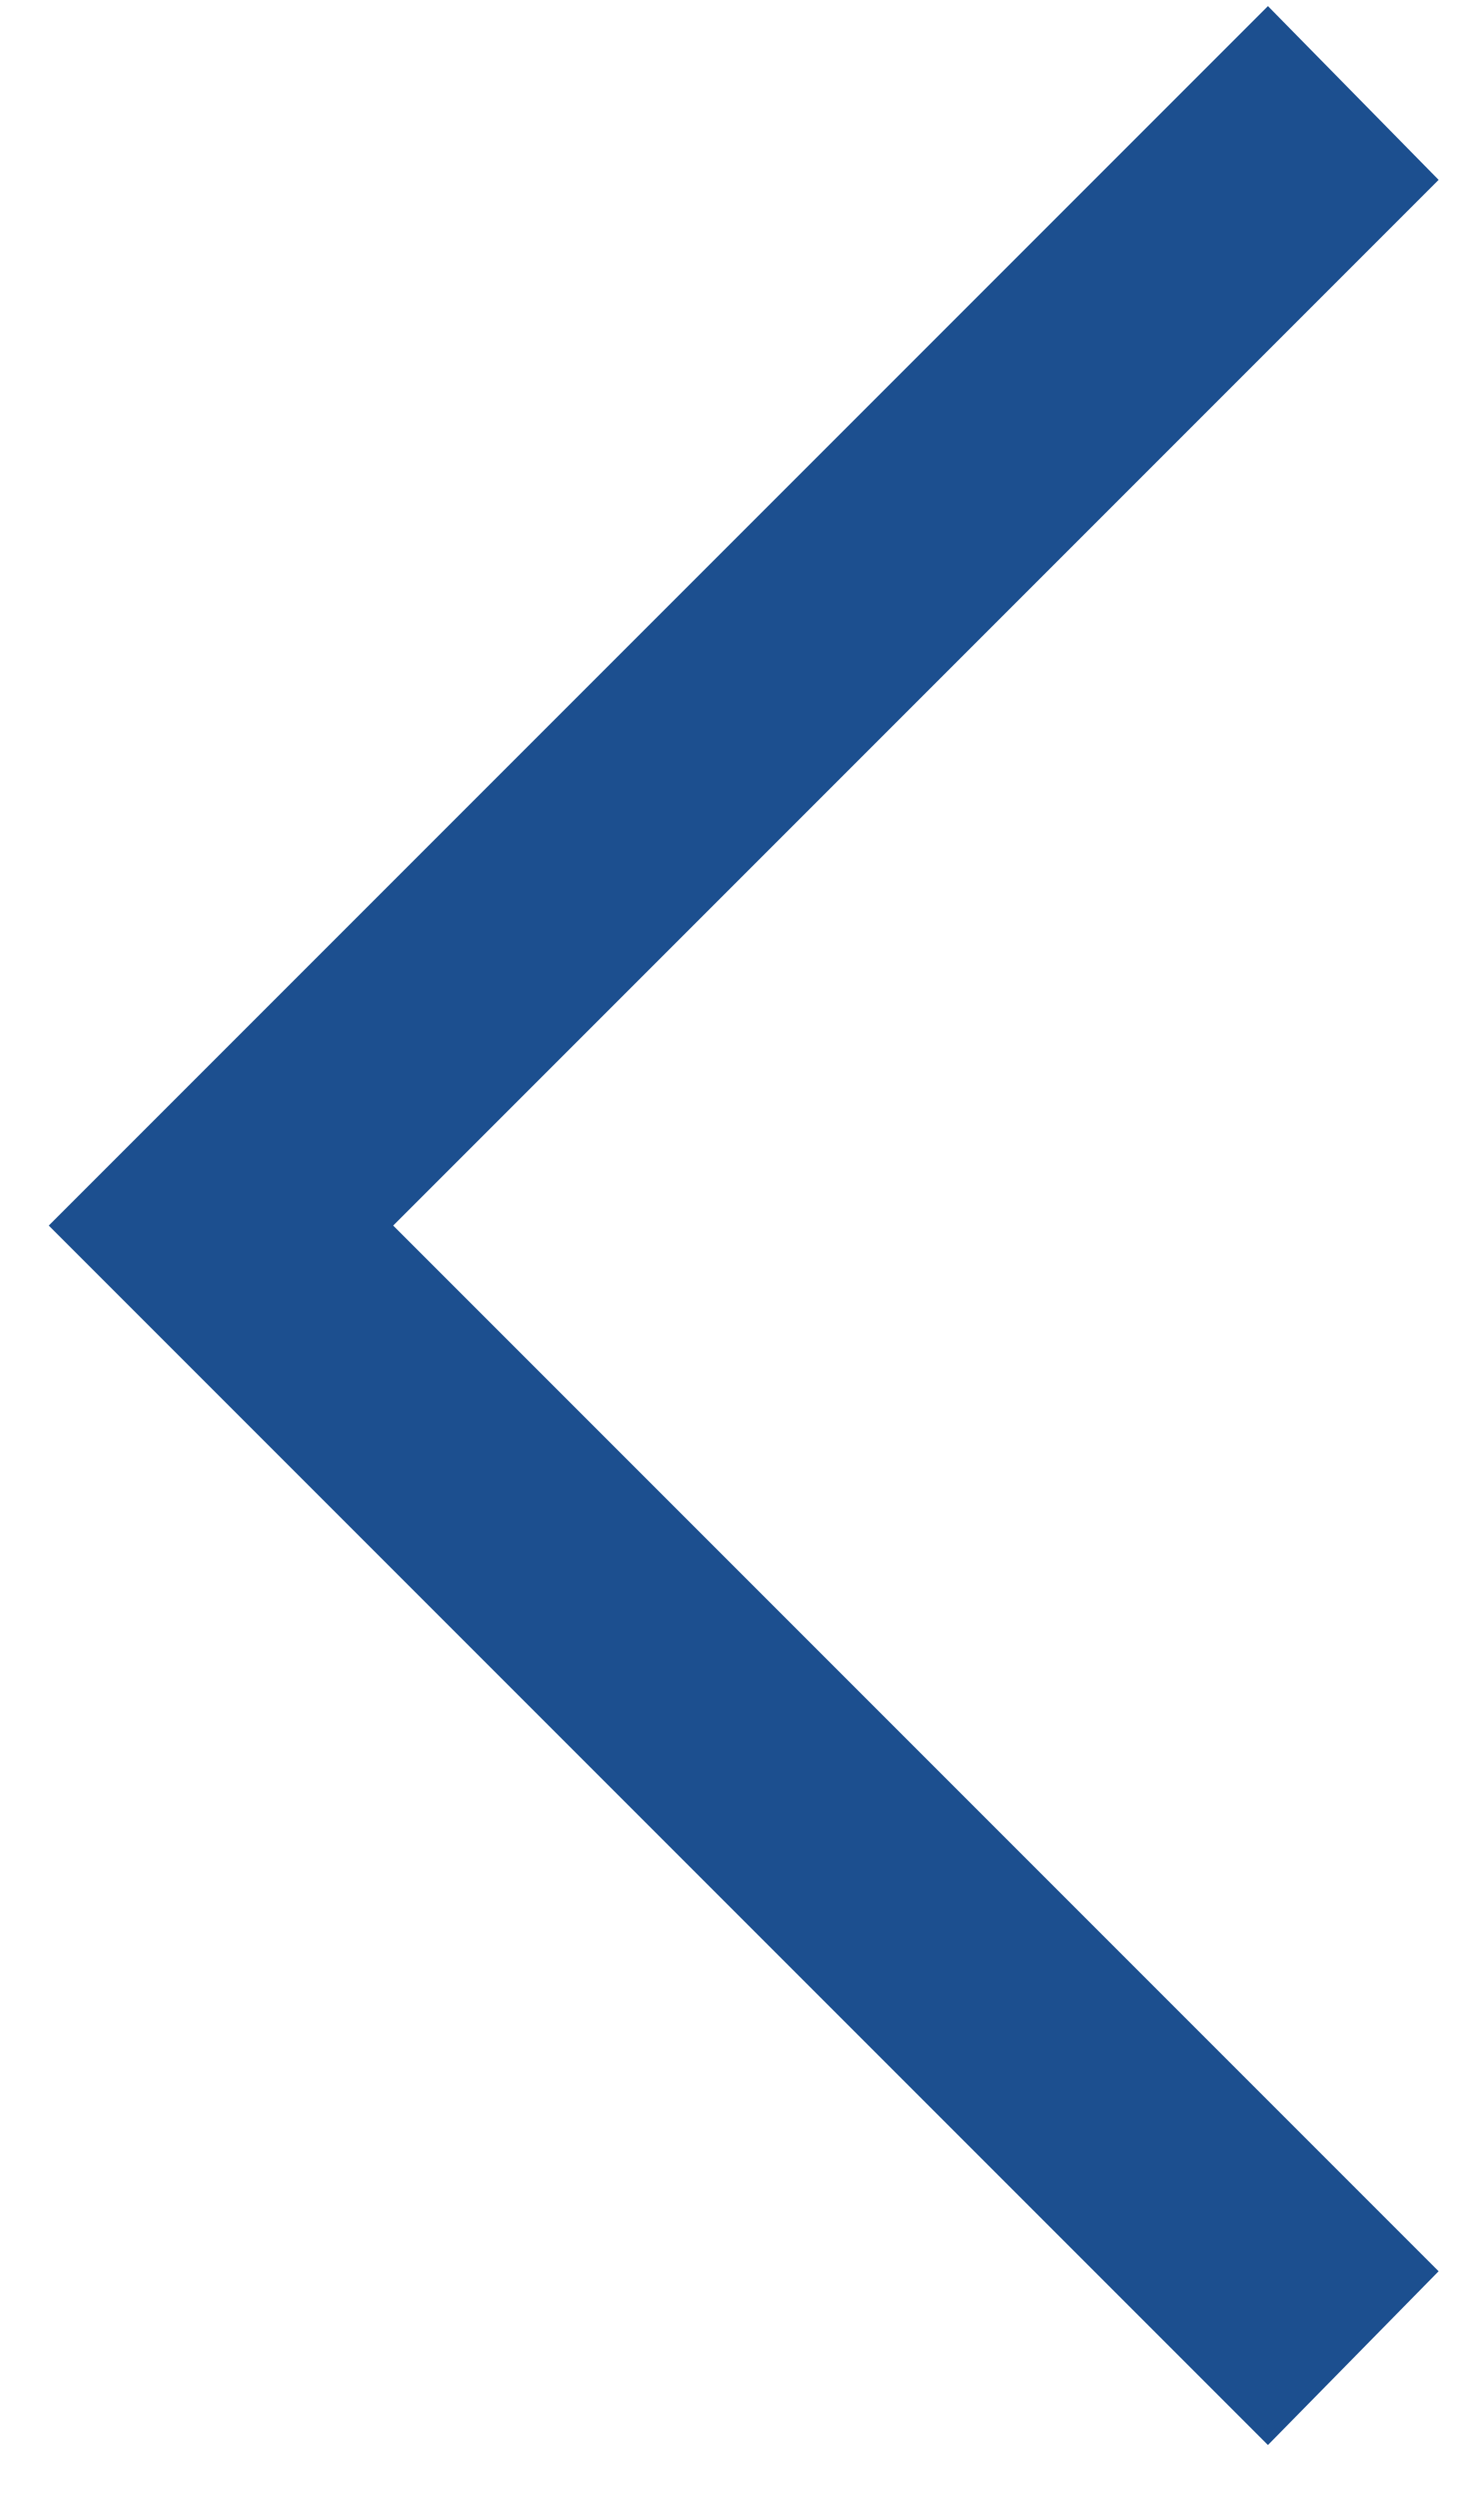 <?xml version="1.0" encoding="UTF-8"?>
<svg width="24px" height="41px" viewBox="0 0 24 41" version="1.1" xmlns="http://www.w3.org/2000/svg" xmlns:xlink="http://www.w3.org/1999/xlink">
    <!-- Generator: Sketch 43.2 (39069) - http://www.bohemiancoding.com/sketch -->
    <title>arrow_right_blue</title>
    <desc>Created with Sketch.</desc>
    <defs></defs>
    <g id="Page-1" stroke="none" stroke-width="1" fill="none" fill-rule="evenodd">
        <g id="arrow_right_blue" transform="translate(12, 20.5) rotate(180) translate(-12, -20.5) " fill-rule="nonzero" fill="#1C4F8F">
            <polygon id="Shape" points="3.2 40.9 0.4 38.05 17.55 20.9 0.4 3.75 3.2 0.9 23.2 20.9"></polygon>
        </g>
    </g>
</svg>
